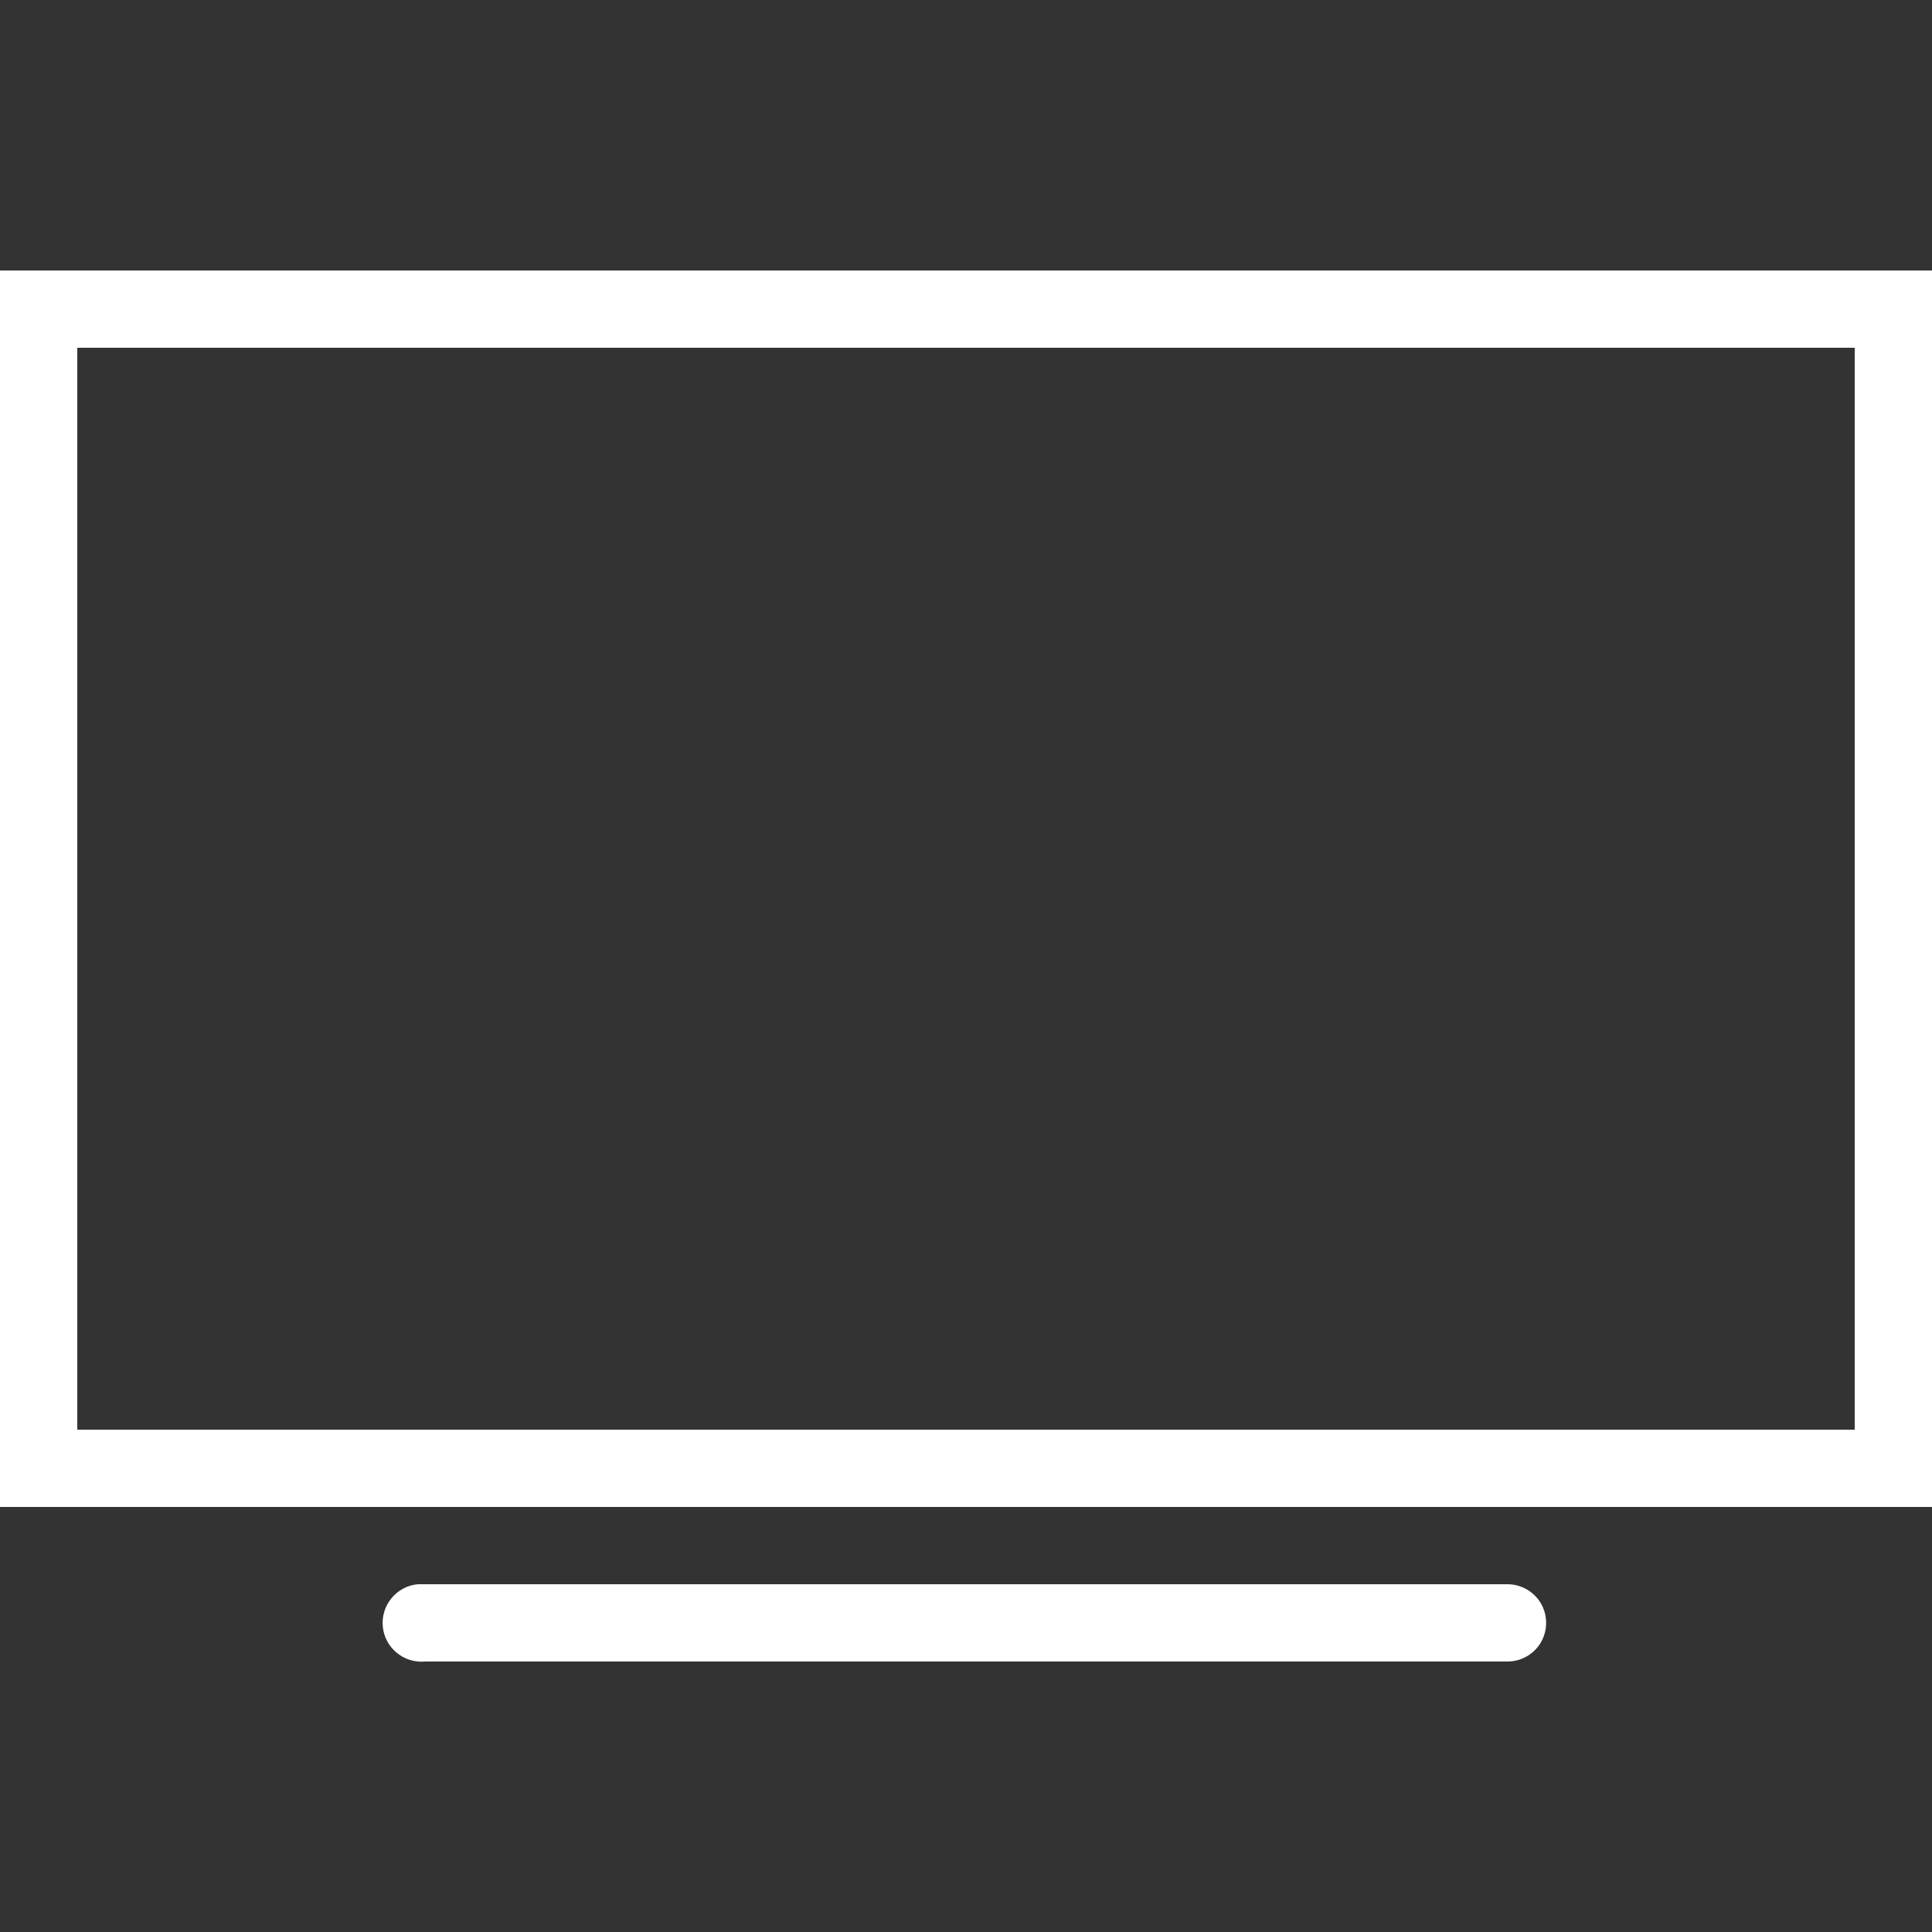 <?xml version="1.0" encoding="utf-8"?>
<svg xmlns="http://www.w3.org/2000/svg" fill="none" height="64" viewBox="0 0 64 64" width="64">
  <rect x="0" y="0" width="64" height="64" fill="#333333" stroke="none"/>
  <path d="M0 8.96V49.92H64V8.96H0ZM2.56 11.52H61.44V47.36H2.56V11.52ZM13.84 52.48C13.135 52.545 12.615 53.175 12.68 53.88C12.745 54.585 13.375 55.105 14.08 55.04H49.92C50.38 55.045 50.81 54.805 51.045 54.405C51.275 54.005 51.275 53.515 51.045 53.115C50.81 52.715 50.38 52.475 49.92 52.48H14.08C14.04 52.48 14 52.48 13.96 52.48C13.92 52.48 13.88 52.48 13.84 52.48Z" fill="white"/>
</svg>